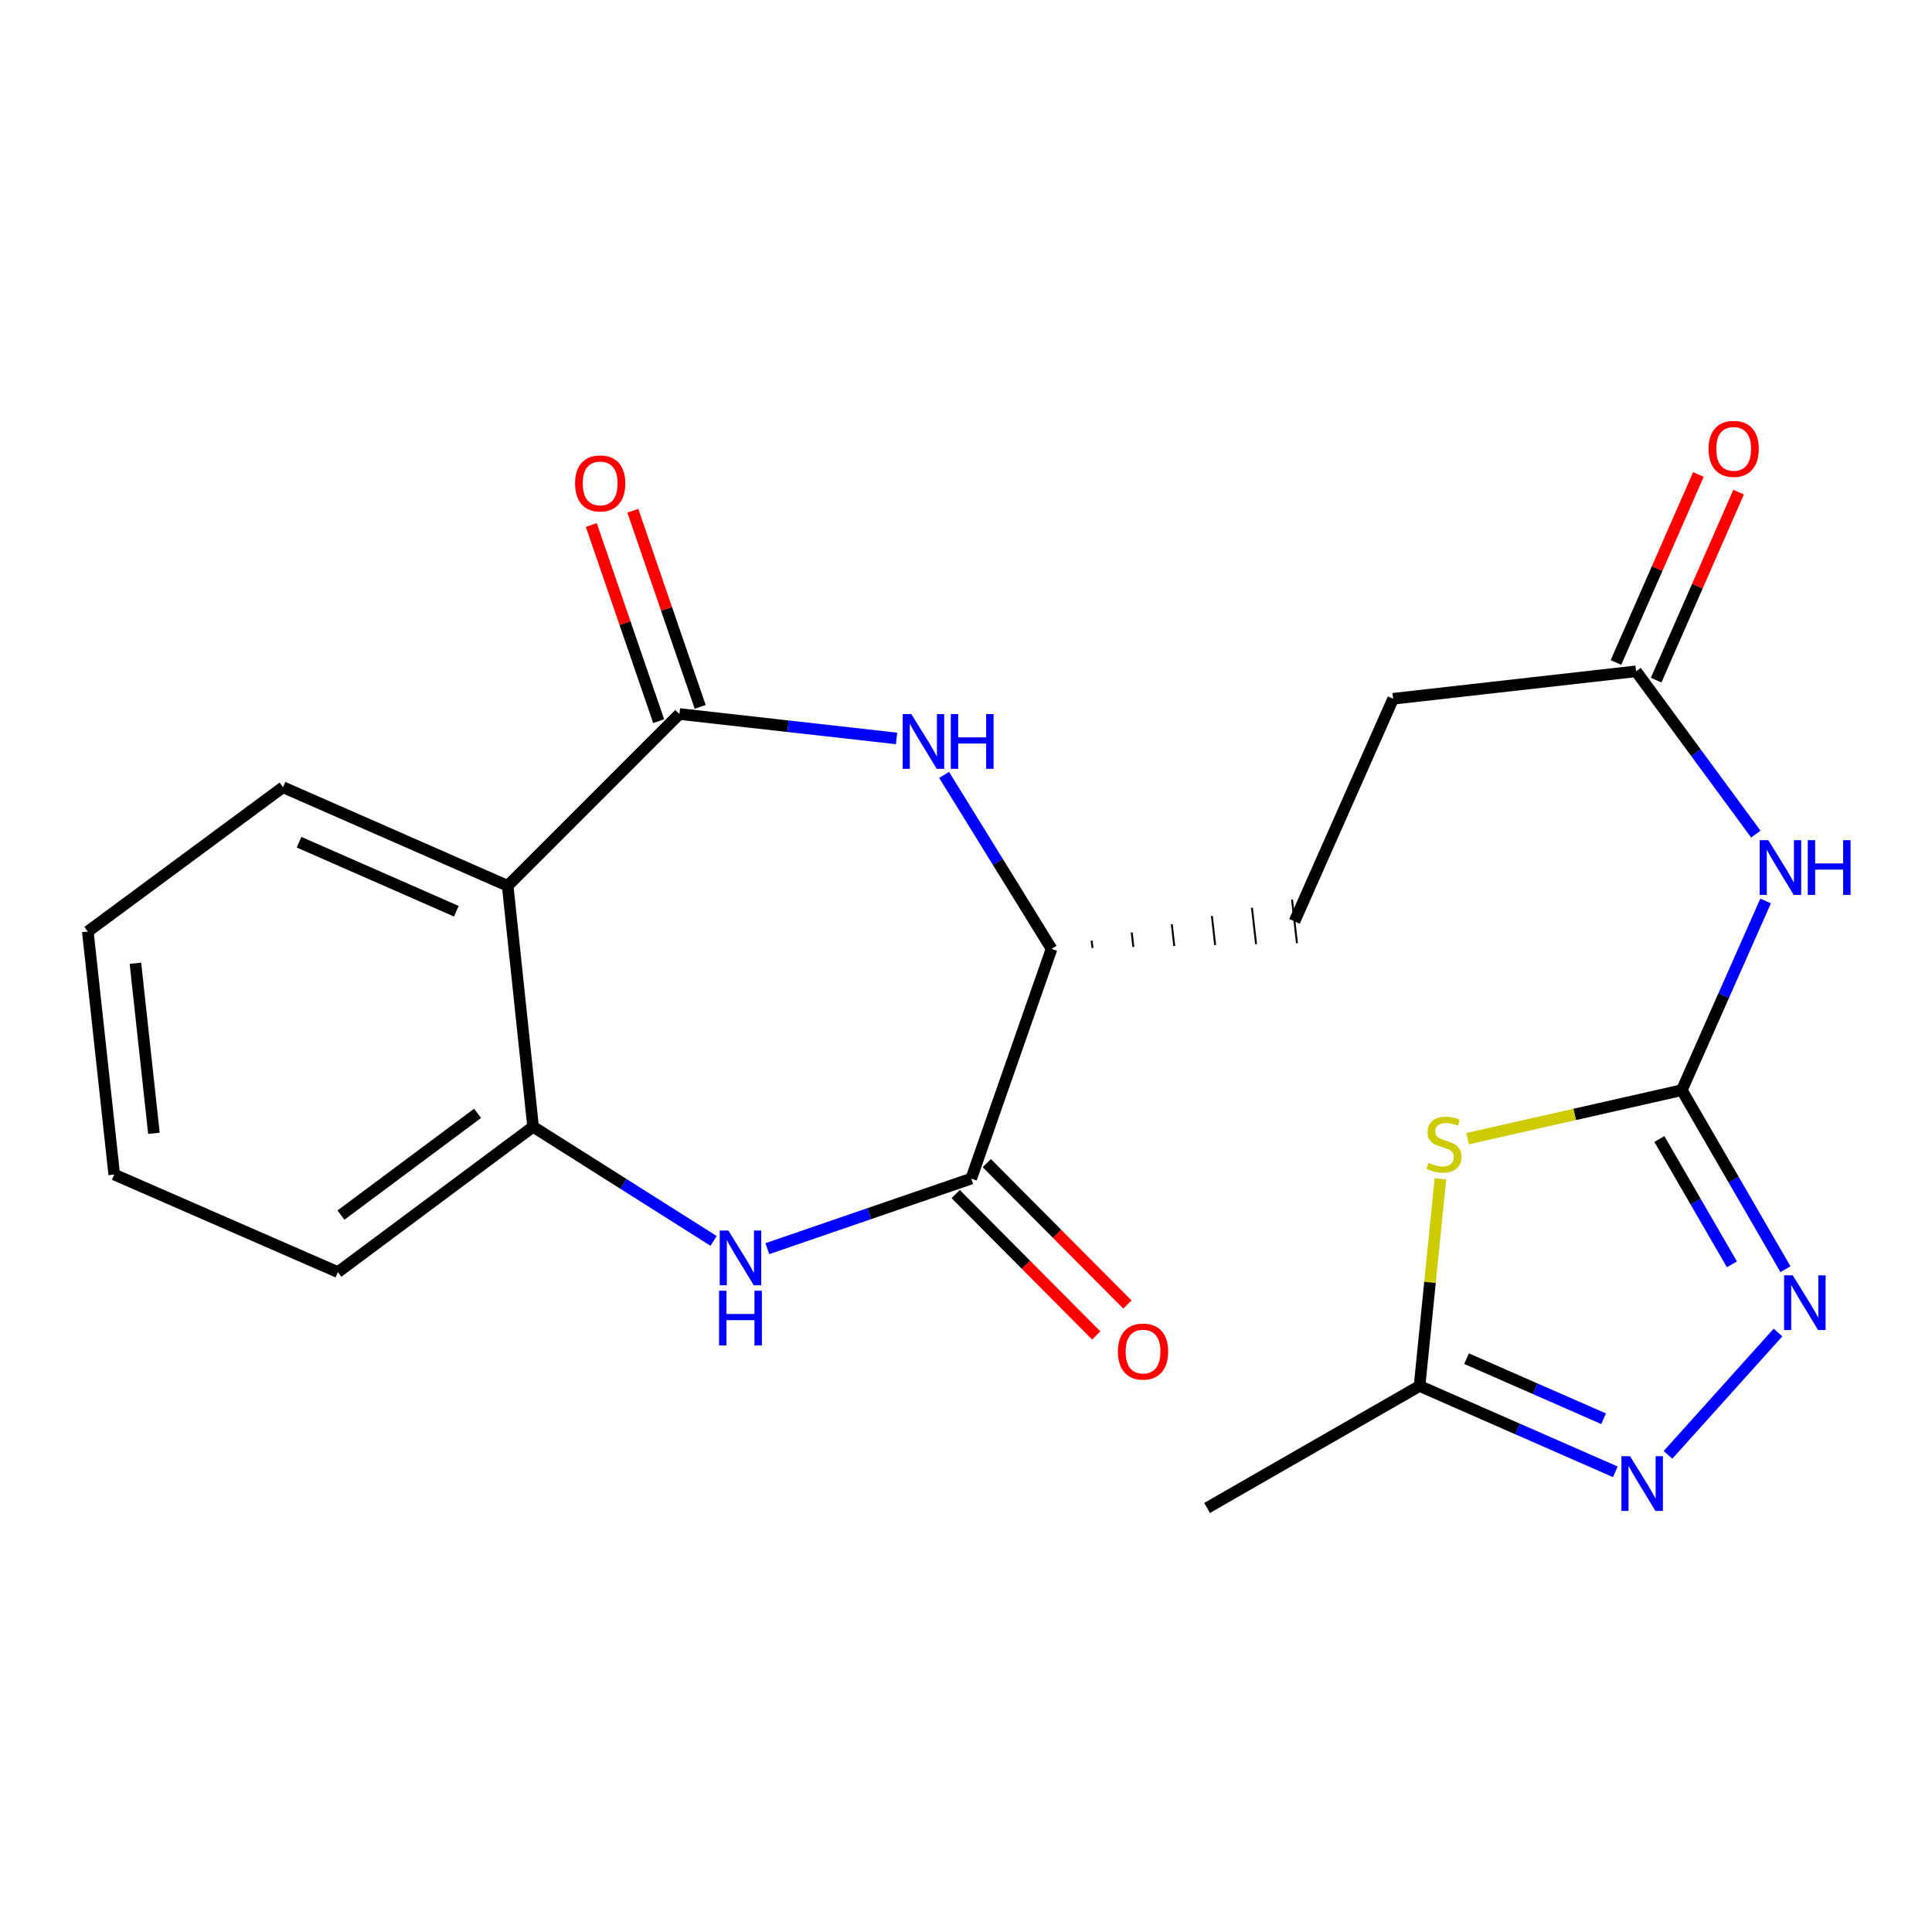 <?xml version='1.0' encoding='iso-8859-1'?>
<svg version='1.1' baseProfile='full'
              xmlns='http://www.w3.org/2000/svg'
                      xmlns:rdkit='http://www.rdkit.org/xml'
                      xmlns:xlink='http://www.w3.org/1999/xlink'
                  xml:space='preserve'
width='1000px' height='1000px' viewBox='0 0 1000 1000'>
<!-- END OF HEADER -->
<rect style='opacity:1.0;fill:#FFFFFF;stroke:none' width='1000' height='1000' x='0' y='0'> </rect>
<path class='bond-1' d='M 870.506,564.268 L 815.062,576.82' style='fill:none;fill-rule:evenodd;stroke:#000000;stroke-width:6px;stroke-linecap:butt;stroke-linejoin:miter;stroke-opacity:1' />
<path class='bond-1' d='M 815.062,576.82 L 759.617,589.372' style='fill:none;fill-rule:evenodd;stroke:#CCCC00;stroke-width:6px;stroke-linecap:butt;stroke-linejoin:miter;stroke-opacity:1' />
<path class='bond-4' d='M 870.506,564.268 L 897.326,610.597' style='fill:none;fill-rule:evenodd;stroke:#000000;stroke-width:6px;stroke-linecap:butt;stroke-linejoin:miter;stroke-opacity:1' />
<path class='bond-4' d='M 897.326,610.597 L 924.147,656.926' style='fill:none;fill-rule:evenodd;stroke:#0000FF;stroke-width:6px;stroke-linecap:butt;stroke-linejoin:miter;stroke-opacity:1' />
<path class='bond-4' d='M 858.886,589.551 L 877.66,621.982' style='fill:none;fill-rule:evenodd;stroke:#000000;stroke-width:6px;stroke-linecap:butt;stroke-linejoin:miter;stroke-opacity:1' />
<path class='bond-4' d='M 877.66,621.982 L 896.434,654.412' style='fill:none;fill-rule:evenodd;stroke:#0000FF;stroke-width:6px;stroke-linecap:butt;stroke-linejoin:miter;stroke-opacity:1' />
<path class='bond-8' d='M 870.506,564.268 L 892.193,515.305' style='fill:none;fill-rule:evenodd;stroke:#000000;stroke-width:6px;stroke-linecap:butt;stroke-linejoin:miter;stroke-opacity:1' />
<path class='bond-8' d='M 892.193,515.305 L 913.879,466.343' style='fill:none;fill-rule:evenodd;stroke:#0000FF;stroke-width:6px;stroke-linecap:butt;stroke-linejoin:miter;stroke-opacity:1' />
<path class='bond-0' d='M 351.671,369.575 L 407.865,375.894' style='fill:none;fill-rule:evenodd;stroke:#000000;stroke-width:6px;stroke-linecap:butt;stroke-linejoin:miter;stroke-opacity:1' />
<path class='bond-0' d='M 407.865,375.894 L 464.06,382.212' style='fill:none;fill-rule:evenodd;stroke:#0000FF;stroke-width:6px;stroke-linecap:butt;stroke-linejoin:miter;stroke-opacity:1' />
<path class='bond-5' d='M 351.671,369.575 L 262.77,458.501' style='fill:none;fill-rule:evenodd;stroke:#000000;stroke-width:6px;stroke-linecap:butt;stroke-linejoin:miter;stroke-opacity:1' />
<path class='bond-13' d='M 362.417,365.885 L 344.985,315.124' style='fill:none;fill-rule:evenodd;stroke:#000000;stroke-width:6px;stroke-linecap:butt;stroke-linejoin:miter;stroke-opacity:1' />
<path class='bond-13' d='M 344.985,315.124 L 327.553,264.363' style='fill:none;fill-rule:evenodd;stroke:#FF0000;stroke-width:6px;stroke-linecap:butt;stroke-linejoin:miter;stroke-opacity:1' />
<path class='bond-13' d='M 340.925,373.265 L 323.493,322.504' style='fill:none;fill-rule:evenodd;stroke:#000000;stroke-width:6px;stroke-linecap:butt;stroke-linejoin:miter;stroke-opacity:1' />
<path class='bond-13' d='M 323.493,322.504 L 306.061,271.743' style='fill:none;fill-rule:evenodd;stroke:#FF0000;stroke-width:6px;stroke-linecap:butt;stroke-linejoin:miter;stroke-opacity:1' />
<path class='bond-10' d='M 745.564,610.169 L 740.16,663.772' style='fill:none;fill-rule:evenodd;stroke:#CCCC00;stroke-width:6px;stroke-linecap:butt;stroke-linejoin:miter;stroke-opacity:1' />
<path class='bond-10' d='M 740.16,663.772 L 734.757,717.376' style='fill:none;fill-rule:evenodd;stroke:#000000;stroke-width:6px;stroke-linecap:butt;stroke-linejoin:miter;stroke-opacity:1' />
<path class='bond-2' d='M 397.167,646.31 L 449.938,628.177' style='fill:none;fill-rule:evenodd;stroke:#0000FF;stroke-width:6px;stroke-linecap:butt;stroke-linejoin:miter;stroke-opacity:1' />
<path class='bond-2' d='M 449.938,628.177 L 502.708,610.043' style='fill:none;fill-rule:evenodd;stroke:#000000;stroke-width:6px;stroke-linecap:butt;stroke-linejoin:miter;stroke-opacity:1' />
<path class='bond-9' d='M 369.354,642.286 L 322.639,612.745' style='fill:none;fill-rule:evenodd;stroke:#0000FF;stroke-width:6px;stroke-linecap:butt;stroke-linejoin:miter;stroke-opacity:1' />
<path class='bond-9' d='M 322.639,612.745 L 275.925,583.204' style='fill:none;fill-rule:evenodd;stroke:#000000;stroke-width:6px;stroke-linecap:butt;stroke-linejoin:miter;stroke-opacity:1' />
<path class='bond-3' d='M 488.672,401.091 L 516.476,446.107' style='fill:none;fill-rule:evenodd;stroke:#0000FF;stroke-width:6px;stroke-linecap:butt;stroke-linejoin:miter;stroke-opacity:1' />
<path class='bond-3' d='M 516.476,446.107 L 544.28,491.122' style='fill:none;fill-rule:evenodd;stroke:#000000;stroke-width:6px;stroke-linecap:butt;stroke-linejoin:miter;stroke-opacity:1' />
<path class='bond-7' d='M 920.295,689.707 L 863.348,753.032' style='fill:none;fill-rule:evenodd;stroke:#0000FF;stroke-width:6px;stroke-linecap:butt;stroke-linejoin:miter;stroke-opacity:1' />
<path class='bond-18' d='M 262.77,458.501 L 146.487,407.461' style='fill:none;fill-rule:evenodd;stroke:#000000;stroke-width:6px;stroke-linecap:butt;stroke-linejoin:miter;stroke-opacity:1' />
<path class='bond-18' d='M 236.194,471.652 L 154.796,435.924' style='fill:none;fill-rule:evenodd;stroke:#000000;stroke-width:6px;stroke-linecap:butt;stroke-linejoin:miter;stroke-opacity:1' />
<path class='bond-24' d='M 262.77,458.501 L 275.925,583.204' style='fill:none;fill-rule:evenodd;stroke:#000000;stroke-width:6px;stroke-linecap:butt;stroke-linejoin:miter;stroke-opacity:1' />
<path class='bond-6' d='M 502.708,610.043 L 544.28,491.122' style='fill:none;fill-rule:evenodd;stroke:#000000;stroke-width:6px;stroke-linecap:butt;stroke-linejoin:miter;stroke-opacity:1' />
<path class='bond-14' d='M 494.651,618.054 L 531.037,654.652' style='fill:none;fill-rule:evenodd;stroke:#000000;stroke-width:6px;stroke-linecap:butt;stroke-linejoin:miter;stroke-opacity:1' />
<path class='bond-14' d='M 531.037,654.652 L 567.424,691.25' style='fill:none;fill-rule:evenodd;stroke:#FF0000;stroke-width:6px;stroke-linecap:butt;stroke-linejoin:miter;stroke-opacity:1' />
<path class='bond-14' d='M 510.766,602.033 L 547.152,638.631' style='fill:none;fill-rule:evenodd;stroke:#000000;stroke-width:6px;stroke-linecap:butt;stroke-linejoin:miter;stroke-opacity:1' />
<path class='bond-14' d='M 547.152,638.631 L 583.539,675.229' style='fill:none;fill-rule:evenodd;stroke:#FF0000;stroke-width:6px;stroke-linecap:butt;stroke-linejoin:miter;stroke-opacity:1' />
<path class='bond-23' d='M 836.094,761.81 L 785.425,739.593' style='fill:none;fill-rule:evenodd;stroke:#0000FF;stroke-width:6px;stroke-linecap:butt;stroke-linejoin:miter;stroke-opacity:1' />
<path class='bond-23' d='M 785.425,739.593 L 734.757,717.376' style='fill:none;fill-rule:evenodd;stroke:#000000;stroke-width:6px;stroke-linecap:butt;stroke-linejoin:miter;stroke-opacity:1' />
<path class='bond-23' d='M 830.018,734.334 L 794.55,718.782' style='fill:none;fill-rule:evenodd;stroke:#0000FF;stroke-width:6px;stroke-linecap:butt;stroke-linejoin:miter;stroke-opacity:1' />
<path class='bond-23' d='M 794.55,718.782 L 759.082,703.23' style='fill:none;fill-rule:evenodd;stroke:#000000;stroke-width:6px;stroke-linecap:butt;stroke-linejoin:miter;stroke-opacity:1' />
<path class='bond-12' d='M 908.809,431.72 L 877.816,389.595' style='fill:none;fill-rule:evenodd;stroke:#0000FF;stroke-width:6px;stroke-linecap:butt;stroke-linejoin:miter;stroke-opacity:1' />
<path class='bond-12' d='M 877.816,389.595 L 846.823,347.47' style='fill:none;fill-rule:evenodd;stroke:#000000;stroke-width:6px;stroke-linecap:butt;stroke-linejoin:miter;stroke-opacity:1' />
<path class='bond-19' d='M 275.925,583.204 L 174.892,658.445' style='fill:none;fill-rule:evenodd;stroke:#000000;stroke-width:6px;stroke-linecap:butt;stroke-linejoin:miter;stroke-opacity:1' />
<path class='bond-19' d='M 247.197,576.265 L 176.474,628.934' style='fill:none;fill-rule:evenodd;stroke:#000000;stroke-width:6px;stroke-linecap:butt;stroke-linejoin:miter;stroke-opacity:1' />
<path class='bond-20' d='M 734.757,717.376 L 624.786,780.523' style='fill:none;fill-rule:evenodd;stroke:#000000;stroke-width:6px;stroke-linecap:butt;stroke-linejoin:miter;stroke-opacity:1' />
<path class='bond-11' d='M 565.452,490.635 L 565.026,486.871' style='fill:none;fill-rule:evenodd;stroke:#000000;stroke-width:1.0px;stroke-linecap:butt;stroke-linejoin:miter;stroke-opacity:1' />
<path class='bond-11' d='M 586.623,490.147 L 585.772,482.62' style='fill:none;fill-rule:evenodd;stroke:#000000;stroke-width:1.0px;stroke-linecap:butt;stroke-linejoin:miter;stroke-opacity:1' />
<path class='bond-11' d='M 607.794,489.66 L 606.518,478.37' style='fill:none;fill-rule:evenodd;stroke:#000000;stroke-width:1.0px;stroke-linecap:butt;stroke-linejoin:miter;stroke-opacity:1' />
<path class='bond-11' d='M 628.965,489.172 L 627.264,474.119' style='fill:none;fill-rule:evenodd;stroke:#000000;stroke-width:1.0px;stroke-linecap:butt;stroke-linejoin:miter;stroke-opacity:1' />
<path class='bond-11' d='M 650.137,488.685 L 648.009,469.868' style='fill:none;fill-rule:evenodd;stroke:#000000;stroke-width:1.0px;stroke-linecap:butt;stroke-linejoin:miter;stroke-opacity:1' />
<path class='bond-11' d='M 671.308,488.197 L 668.755,465.617' style='fill:none;fill-rule:evenodd;stroke:#000000;stroke-width:1.0px;stroke-linecap:butt;stroke-linejoin:miter;stroke-opacity:1' />
<path class='bond-15' d='M 857.228,352.032 L 878.564,303.374' style='fill:none;fill-rule:evenodd;stroke:#000000;stroke-width:6px;stroke-linecap:butt;stroke-linejoin:miter;stroke-opacity:1' />
<path class='bond-15' d='M 878.564,303.374 L 899.9,254.715' style='fill:none;fill-rule:evenodd;stroke:#FF0000;stroke-width:6px;stroke-linecap:butt;stroke-linejoin:miter;stroke-opacity:1' />
<path class='bond-15' d='M 836.417,342.907 L 857.753,294.248' style='fill:none;fill-rule:evenodd;stroke:#000000;stroke-width:6px;stroke-linecap:butt;stroke-linejoin:miter;stroke-opacity:1' />
<path class='bond-15' d='M 857.753,294.248 L 879.089,245.59' style='fill:none;fill-rule:evenodd;stroke:#FF0000;stroke-width:6px;stroke-linecap:butt;stroke-linejoin:miter;stroke-opacity:1' />
<path class='bond-17' d='M 846.823,347.47 L 721.072,361.685' style='fill:none;fill-rule:evenodd;stroke:#000000;stroke-width:6px;stroke-linecap:butt;stroke-linejoin:miter;stroke-opacity:1' />
<path class='bond-16' d='M 670.032,476.907 L 721.072,361.685' style='fill:none;fill-rule:evenodd;stroke:#000000;stroke-width:6px;stroke-linecap:butt;stroke-linejoin:miter;stroke-opacity:1' />
<path class='bond-21' d='M 146.487,407.461 L 45.455,482.171' style='fill:none;fill-rule:evenodd;stroke:#000000;stroke-width:6px;stroke-linecap:butt;stroke-linejoin:miter;stroke-opacity:1' />
<path class='bond-22' d='M 174.892,658.445 L 59.127,607.935' style='fill:none;fill-rule:evenodd;stroke:#000000;stroke-width:6px;stroke-linecap:butt;stroke-linejoin:miter;stroke-opacity:1' />
<path class='bond-25' d='M 45.455,482.171 L 59.127,607.935' style='fill:none;fill-rule:evenodd;stroke:#000000;stroke-width:6px;stroke-linecap:butt;stroke-linejoin:miter;stroke-opacity:1' />
<path class='bond-25' d='M 70.096,498.58 L 79.667,586.615' style='fill:none;fill-rule:evenodd;stroke:#000000;stroke-width:6px;stroke-linecap:butt;stroke-linejoin:miter;stroke-opacity:1' />
<path  class='atom-2' d='M 739.381 601.862
Q 739.701 601.982, 741.021 602.542
Q 742.341 603.102, 743.781 603.462
Q 745.261 603.782, 746.701 603.782
Q 749.381 603.782, 750.941 602.502
Q 752.501 601.182, 752.501 598.902
Q 752.501 597.342, 751.701 596.382
Q 750.941 595.422, 749.741 594.902
Q 748.541 594.382, 746.541 593.782
Q 744.021 593.022, 742.501 592.302
Q 741.021 591.582, 739.941 590.062
Q 738.901 588.542, 738.901 585.982
Q 738.901 582.422, 741.301 580.222
Q 743.741 578.022, 748.541 578.022
Q 751.821 578.022, 755.541 579.582
L 754.621 582.662
Q 751.221 581.262, 748.661 581.262
Q 745.901 581.262, 744.381 582.422
Q 742.861 583.542, 742.901 585.502
Q 742.901 587.022, 743.661 587.942
Q 744.461 588.862, 745.581 589.382
Q 746.741 589.902, 748.661 590.502
Q 751.221 591.302, 752.741 592.102
Q 754.261 592.902, 755.341 594.542
Q 756.461 596.142, 756.461 598.902
Q 756.461 602.822, 753.821 604.942
Q 751.221 607.022, 746.861 607.022
Q 744.341 607.022, 742.421 606.462
Q 740.541 605.942, 738.301 605.022
L 739.381 601.862
' fill='#CCCC00'/>
<path  class='atom-3' d='M 377.009 636.925
L 386.289 651.925
Q 387.209 653.405, 388.689 656.085
Q 390.169 658.765, 390.249 658.925
L 390.249 636.925
L 394.009 636.925
L 394.009 665.245
L 390.129 665.245
L 380.169 648.845
Q 379.009 646.925, 377.769 644.725
Q 376.569 642.525, 376.209 641.845
L 376.209 665.245
L 372.529 665.245
L 372.529 636.925
L 377.009 636.925
' fill='#0000FF'/>
<path  class='atom-3' d='M 372.189 668.077
L 376.029 668.077
L 376.029 680.117
L 390.509 680.117
L 390.509 668.077
L 394.349 668.077
L 394.349 696.397
L 390.509 696.397
L 390.509 683.317
L 376.029 683.317
L 376.029 696.397
L 372.189 696.397
L 372.189 668.077
' fill='#0000FF'/>
<path  class='atom-4' d='M 471.717 369.617
L 480.997 384.617
Q 481.917 386.097, 483.397 388.777
Q 484.877 391.457, 484.957 391.617
L 484.957 369.617
L 488.717 369.617
L 488.717 397.937
L 484.837 397.937
L 474.877 381.537
Q 473.717 379.617, 472.477 377.417
Q 471.277 375.217, 470.917 374.537
L 470.917 397.937
L 467.237 397.937
L 467.237 369.617
L 471.717 369.617
' fill='#0000FF'/>
<path  class='atom-4' d='M 492.117 369.617
L 495.957 369.617
L 495.957 381.657
L 510.437 381.657
L 510.437 369.617
L 514.277 369.617
L 514.277 397.937
L 510.437 397.937
L 510.437 384.857
L 495.957 384.857
L 495.957 397.937
L 492.117 397.937
L 492.117 369.617
' fill='#0000FF'/>
<path  class='atom-5' d='M 927.923 660.103
L 937.203 675.103
Q 938.123 676.583, 939.603 679.263
Q 941.083 681.943, 941.163 682.103
L 941.163 660.103
L 944.923 660.103
L 944.923 688.423
L 941.043 688.423
L 931.083 672.023
Q 929.923 670.103, 928.683 667.903
Q 927.483 665.703, 927.123 665.023
L 927.123 688.423
L 923.443 688.423
L 923.443 660.103
L 927.923 660.103
' fill='#0000FF'/>
<path  class='atom-8' d='M 843.719 753.738
L 852.999 768.738
Q 853.919 770.218, 855.399 772.898
Q 856.879 775.578, 856.959 775.738
L 856.959 753.738
L 860.719 753.738
L 860.719 782.058
L 856.839 782.058
L 846.879 765.658
Q 845.719 763.738, 844.479 761.538
Q 843.279 759.338, 842.919 758.658
L 842.919 782.058
L 839.239 782.058
L 839.239 753.738
L 843.719 753.738
' fill='#0000FF'/>
<path  class='atom-9' d='M 915.286 434.872
L 924.566 449.872
Q 925.486 451.352, 926.966 454.032
Q 928.446 456.712, 928.526 456.872
L 928.526 434.872
L 932.286 434.872
L 932.286 463.192
L 928.406 463.192
L 918.446 446.792
Q 917.286 444.872, 916.046 442.672
Q 914.846 440.472, 914.486 439.792
L 914.486 463.192
L 910.806 463.192
L 910.806 434.872
L 915.286 434.872
' fill='#0000FF'/>
<path  class='atom-9' d='M 935.686 434.872
L 939.526 434.872
L 939.526 446.912
L 954.006 446.912
L 954.006 434.872
L 957.846 434.872
L 957.846 463.192
L 954.006 463.192
L 954.006 450.112
L 939.526 450.112
L 939.526 463.192
L 935.686 463.192
L 935.686 434.872
' fill='#0000FF'/>
<path  class='atom-14' d='M 297.654 250.216
Q 297.654 243.416, 301.014 239.616
Q 304.374 235.816, 310.654 235.816
Q 316.934 235.816, 320.294 239.616
Q 323.654 243.416, 323.654 250.216
Q 323.654 257.096, 320.254 261.016
Q 316.854 264.896, 310.654 264.896
Q 304.414 264.896, 301.014 261.016
Q 297.654 257.136, 297.654 250.216
M 310.654 261.696
Q 314.974 261.696, 317.294 258.816
Q 319.654 255.896, 319.654 250.216
Q 319.654 244.656, 317.294 241.856
Q 314.974 239.016, 310.654 239.016
Q 306.334 239.016, 303.974 241.816
Q 301.654 244.616, 301.654 250.216
Q 301.654 255.936, 303.974 258.816
Q 306.334 261.696, 310.654 261.696
' fill='#FF0000'/>
<path  class='atom-15' d='M 578.634 699.567
Q 578.634 692.767, 581.994 688.967
Q 585.354 685.167, 591.634 685.167
Q 597.914 685.167, 601.274 688.967
Q 604.634 692.767, 604.634 699.567
Q 604.634 706.447, 601.234 710.367
Q 597.834 714.247, 591.634 714.247
Q 585.394 714.247, 581.994 710.367
Q 578.634 706.487, 578.634 699.567
M 591.634 711.047
Q 595.954 711.047, 598.274 708.167
Q 600.634 705.247, 600.634 699.567
Q 600.634 694.007, 598.274 691.207
Q 595.954 688.367, 591.634 688.367
Q 587.314 688.367, 584.954 691.167
Q 582.634 693.967, 582.634 699.567
Q 582.634 705.287, 584.954 708.167
Q 587.314 711.047, 591.634 711.047
' fill='#FF0000'/>
<path  class='atom-16' d='M 884.346 232.327
Q 884.346 225.527, 887.706 221.727
Q 891.066 217.927, 897.346 217.927
Q 903.626 217.927, 906.986 221.727
Q 910.346 225.527, 910.346 232.327
Q 910.346 239.207, 906.946 243.127
Q 903.546 247.007, 897.346 247.007
Q 891.106 247.007, 887.706 243.127
Q 884.346 239.247, 884.346 232.327
M 897.346 243.807
Q 901.666 243.807, 903.986 240.927
Q 906.346 238.007, 906.346 232.327
Q 906.346 226.767, 903.986 223.967
Q 901.666 221.127, 897.346 221.127
Q 893.026 221.127, 890.666 223.927
Q 888.346 226.727, 888.346 232.327
Q 888.346 238.047, 890.666 240.927
Q 893.026 243.807, 897.346 243.807
' fill='#FF0000'/>
</svg>
